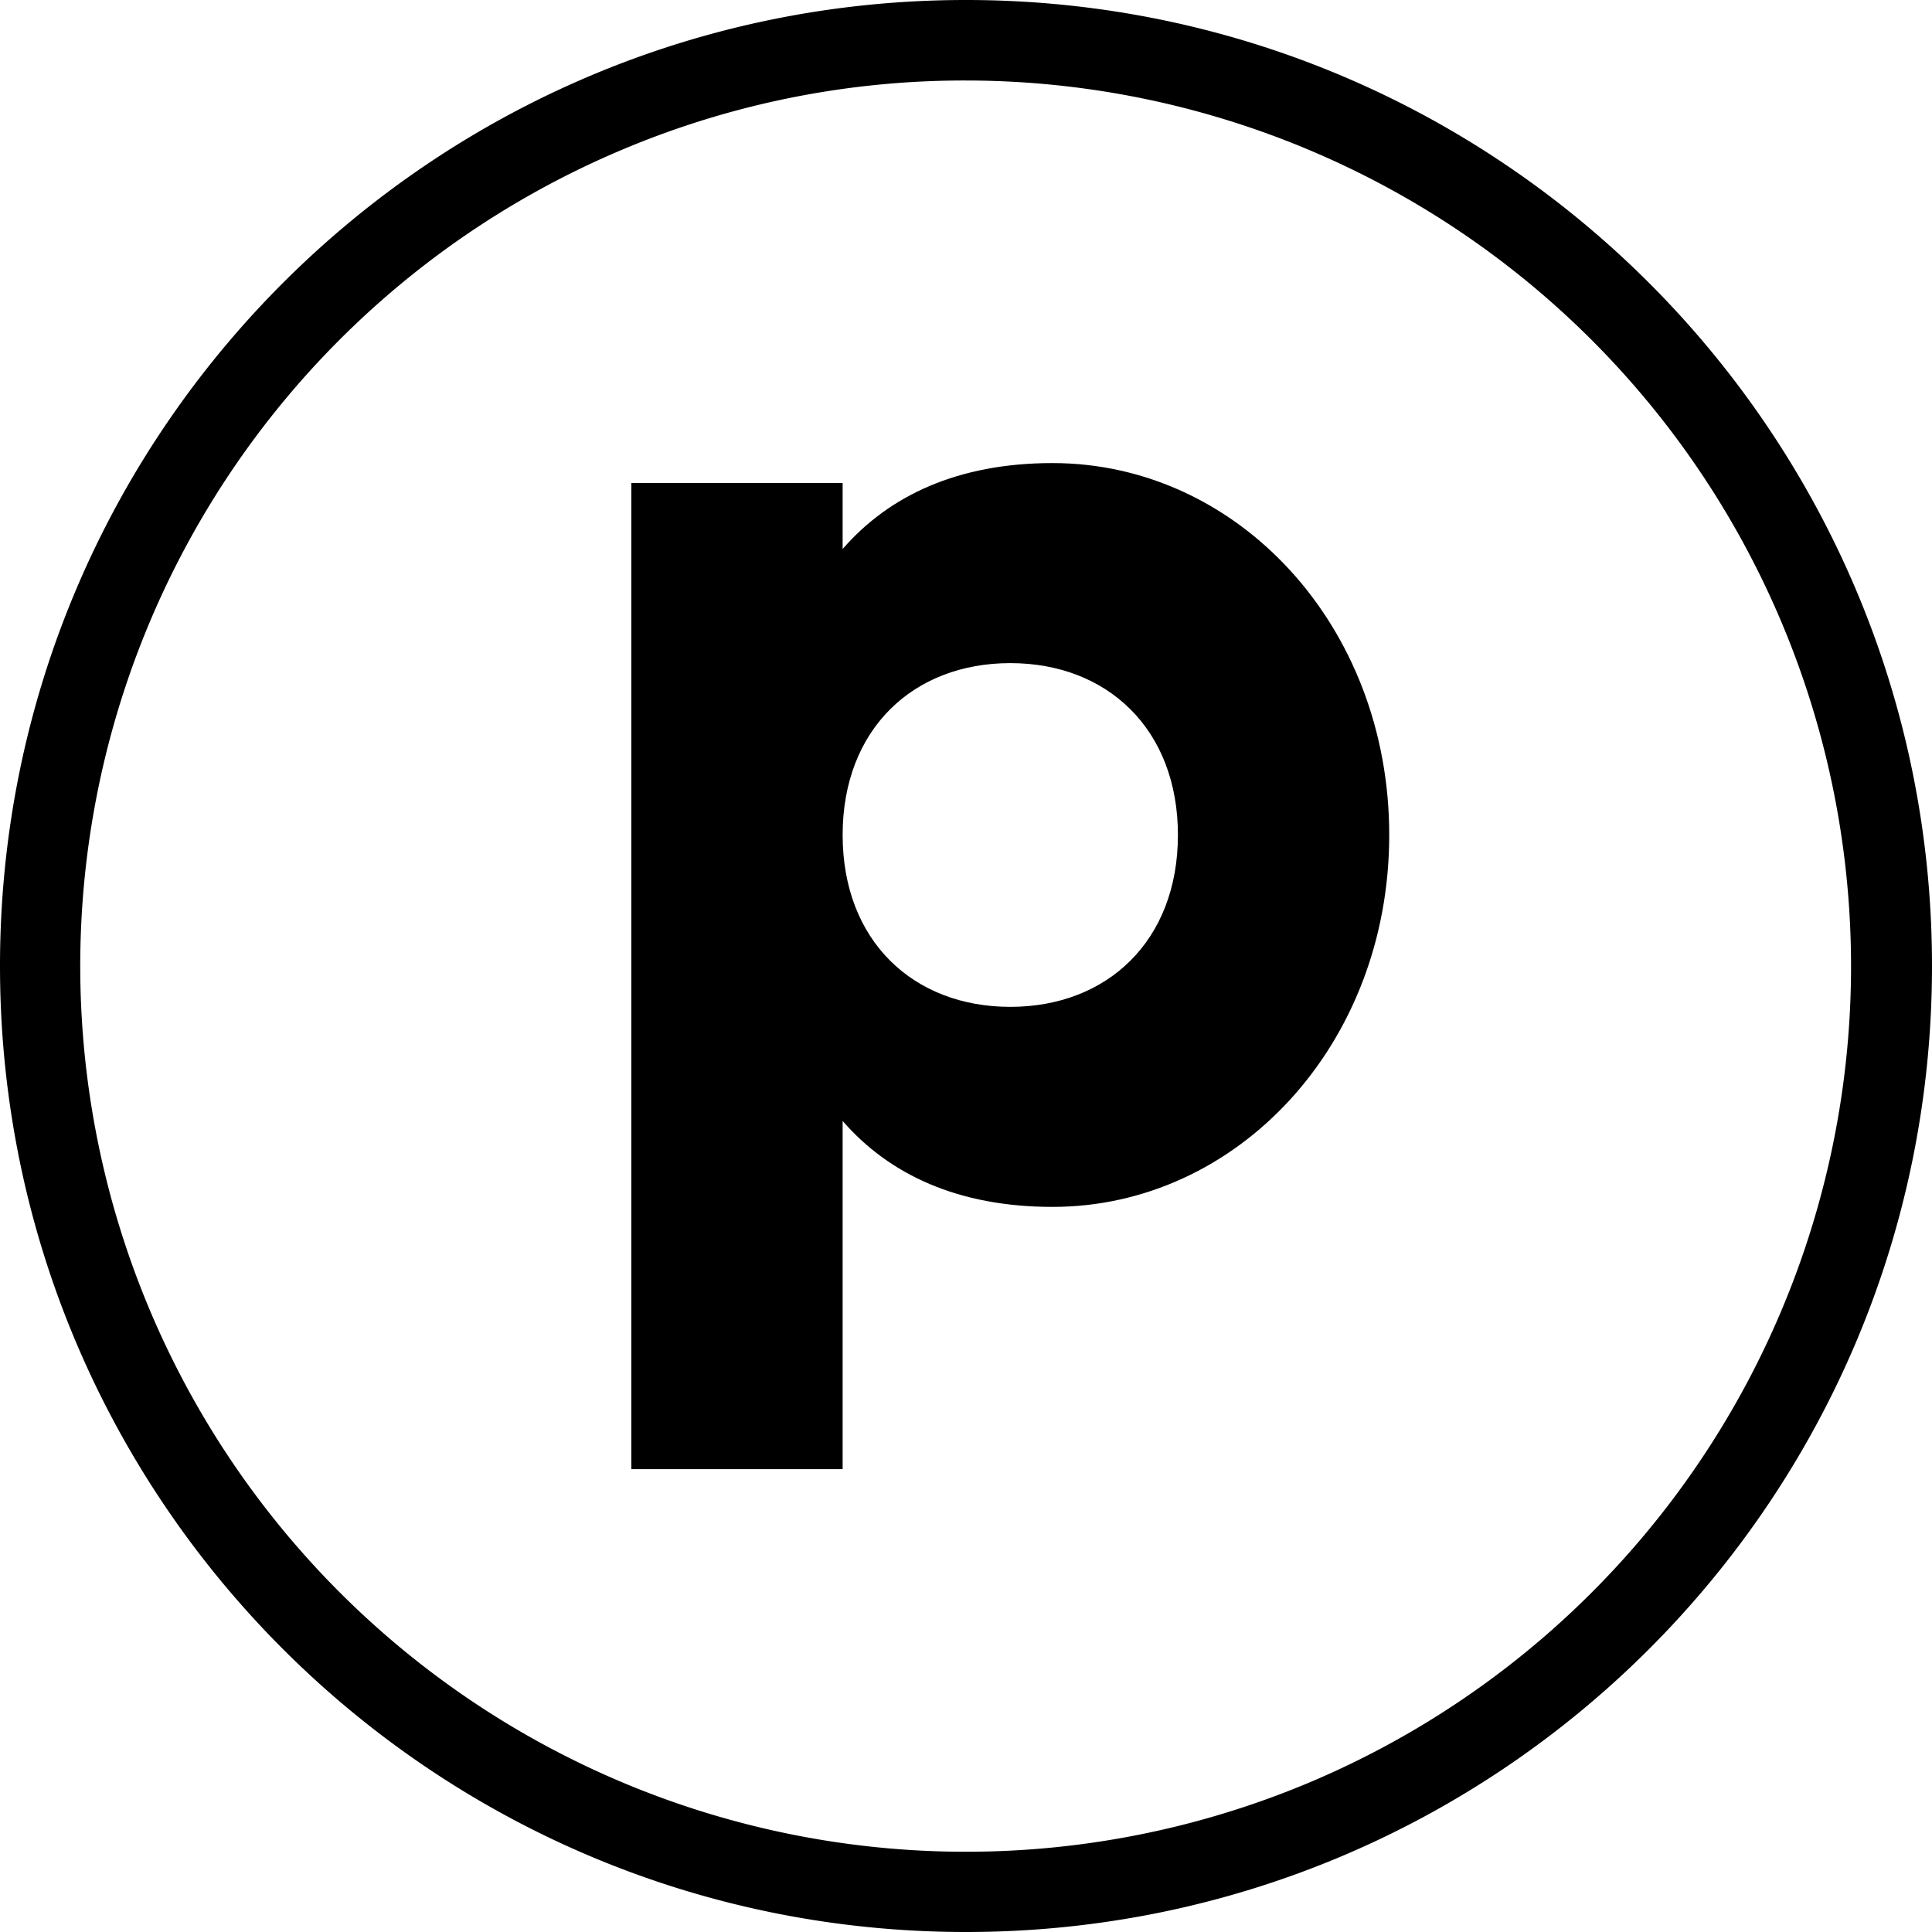 <svg height="512" viewBox="0 0 480 480" width="512" xmlns="http://www.w3.org/2000/svg"><g id="Layer_2" data-name="Layer 2"><g id="_16.P_" data-name="16.P_"><path id="border" d="m240 20a220.07 220.07 0 0 1 85.63 422.72 220.06 220.06 0 0 1 -171.26-405.44 218.55 218.55 0 0 1 85.63-17.28m0-20c-132.55 0-240 107.45-240 240 0 132.55 107.45 240 240 240 132.55 0 240-107.45 240-240 0-132.55-107.45-240-240-240z"/><path d="m345.15 207.45c0 52.15-37.8 92.4-83.65 92.4-23.45 0-40.6-8.05-52.15-21.35v86.5h-52.5v-245h52.5v16.4c11.55-13.3 28.7-21.35 52.15-21.35 45.85 0 83.65 40.25 83.65 92.4zm-52.5 0c0-26.25-17.5-42.7-41.65-42.7s-41.65 16.45-41.65 42.7 17.5 42.7 41.65 42.7 41.65-16.45 41.65-42.7z"/></g></g></svg>